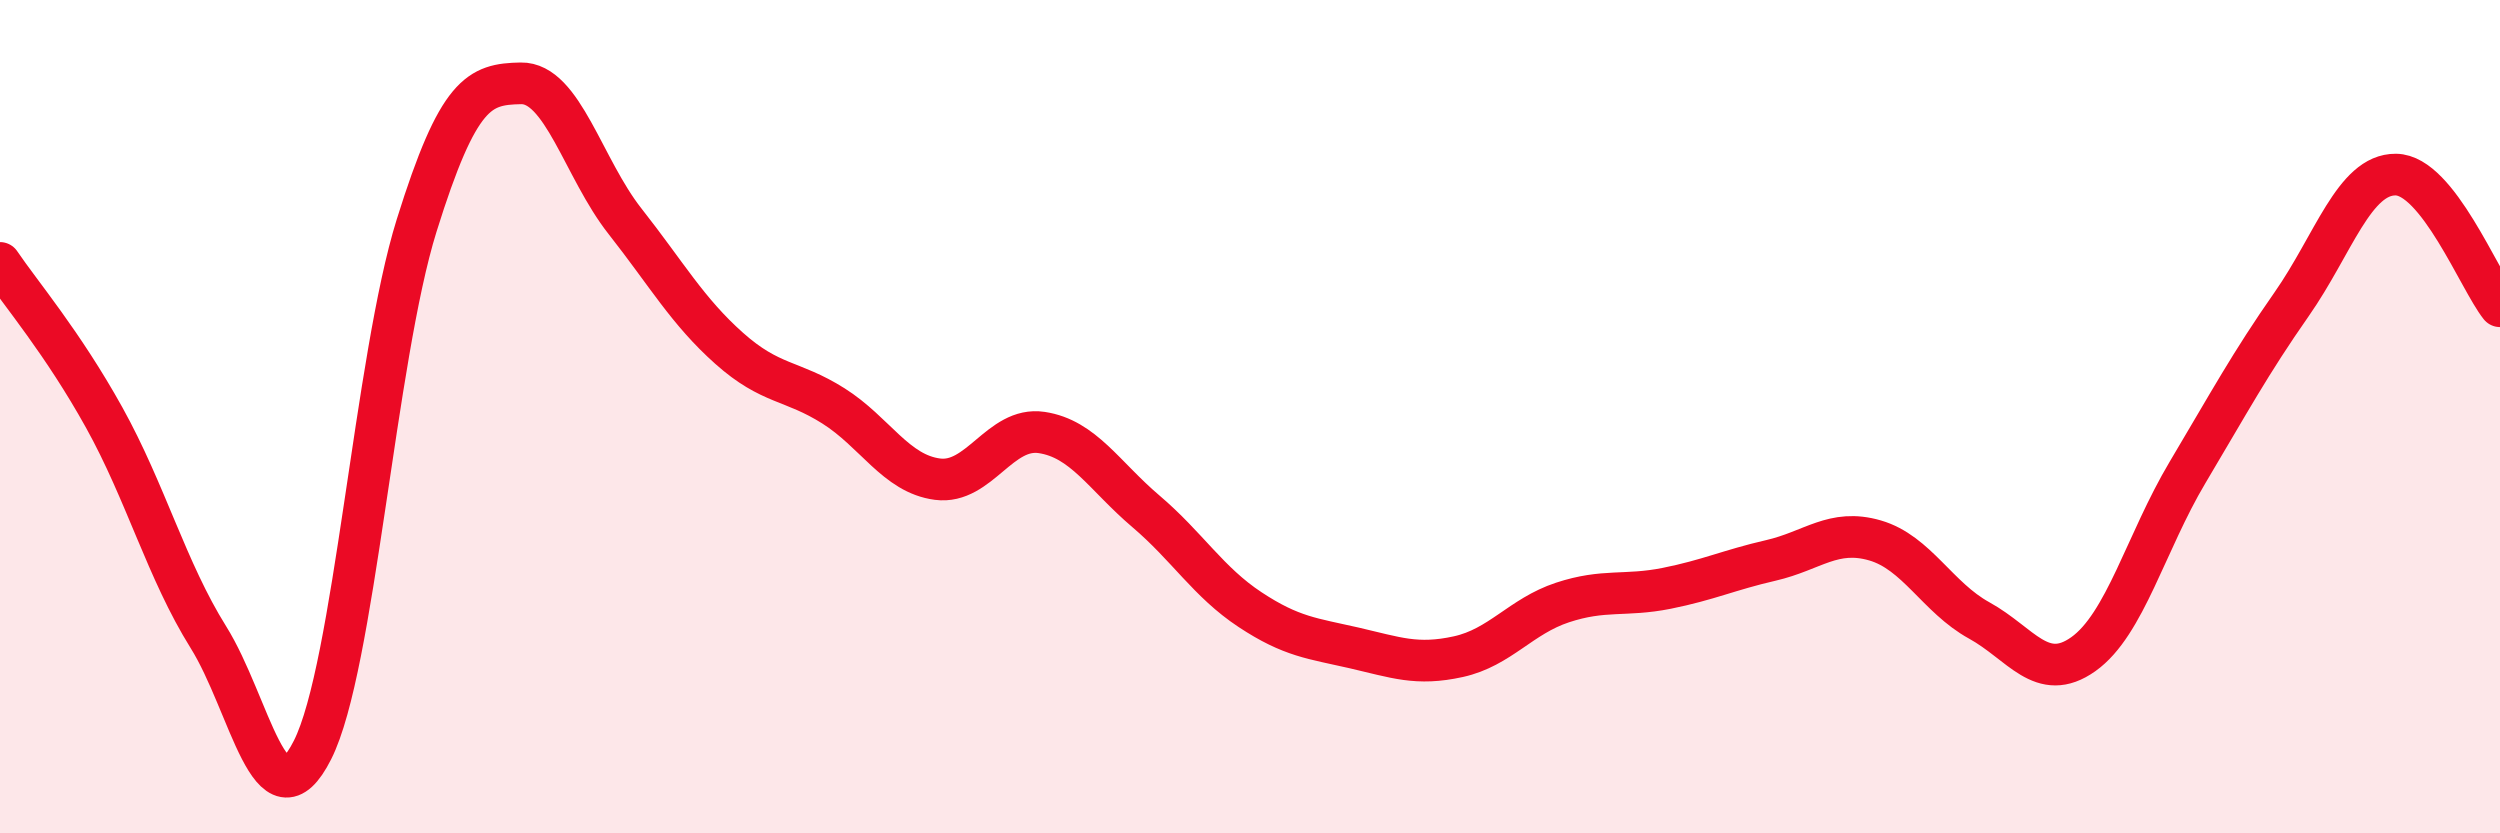 
    <svg width="60" height="20" viewBox="0 0 60 20" xmlns="http://www.w3.org/2000/svg">
      <path
        d="M 0,6.31 C 0.5,7.05 1.5,8.22 2.5,10.02 C 3.5,11.82 4,13.69 5,15.29 C 6,16.89 6.5,19.98 7.5,18 C 8.5,16.02 9,8.61 10,5.41 C 11,2.21 11.5,2.02 12.5,2 C 13.5,1.98 14,4.04 15,5.31 C 16,6.58 16.5,7.47 17.5,8.36 C 18.5,9.25 19,9.11 20,9.74 C 21,10.37 21.5,11.37 22.5,11.5 C 23.5,11.63 24,10.23 25,10.38 C 26,10.53 26.5,11.42 27.5,12.27 C 28.5,13.12 29,13.97 30,14.63 C 31,15.29 31.5,15.32 32.5,15.55 C 33.5,15.78 34,15.98 35,15.76 C 36,15.54 36.5,14.79 37.5,14.46 C 38.5,14.13 39,14.32 40,14.12 C 41,13.92 41.5,13.68 42.5,13.45 C 43.5,13.22 44,12.68 45,12.97 C 46,13.26 46.5,14.34 47.5,14.89 C 48.5,15.44 49,16.41 50,15.7 C 51,14.99 51.5,13.02 52.5,11.34 C 53.5,9.66 54,8.73 55,7.3 C 56,5.87 56.5,4.18 57.5,4.19 C 58.5,4.2 59.5,6.72 60,7.35L60 20L0 20Z"
        fill="#EB0A25"
        opacity="0.1"
        stroke-linecap="round"
        stroke-linejoin="round"
      />
      <path
        d="M 0,6.31 C 0.5,7.05 1.5,8.22 2.5,10.02 C 3.5,11.82 4,13.69 5,15.29 C 6,16.89 6.5,19.98 7.5,18 C 8.5,16.02 9,8.61 10,5.41 C 11,2.21 11.5,2.02 12.5,2 C 13.5,1.98 14,4.04 15,5.31 C 16,6.58 16.5,7.47 17.5,8.36 C 18.5,9.25 19,9.11 20,9.74 C 21,10.37 21.5,11.37 22.5,11.5 C 23.5,11.63 24,10.23 25,10.38 C 26,10.53 26.5,11.42 27.5,12.27 C 28.5,13.12 29,13.97 30,14.63 C 31,15.29 31.5,15.32 32.5,15.55 C 33.5,15.78 34,15.98 35,15.76 C 36,15.54 36.5,14.79 37.5,14.46 C 38.5,14.13 39,14.32 40,14.12 C 41,13.92 41.5,13.68 42.5,13.45 C 43.5,13.22 44,12.68 45,12.97 C 46,13.26 46.5,14.34 47.5,14.89 C 48.5,15.44 49,16.41 50,15.7 C 51,14.99 51.5,13.02 52.5,11.34 C 53.5,9.66 54,8.73 55,7.3 C 56,5.87 56.5,4.18 57.5,4.19 C 58.5,4.2 59.5,6.72 60,7.35"
        stroke="#EB0A25"
        stroke-width="1"
        fill="none"
        stroke-linecap="round"
        stroke-linejoin="round"
      />
    </svg>
  